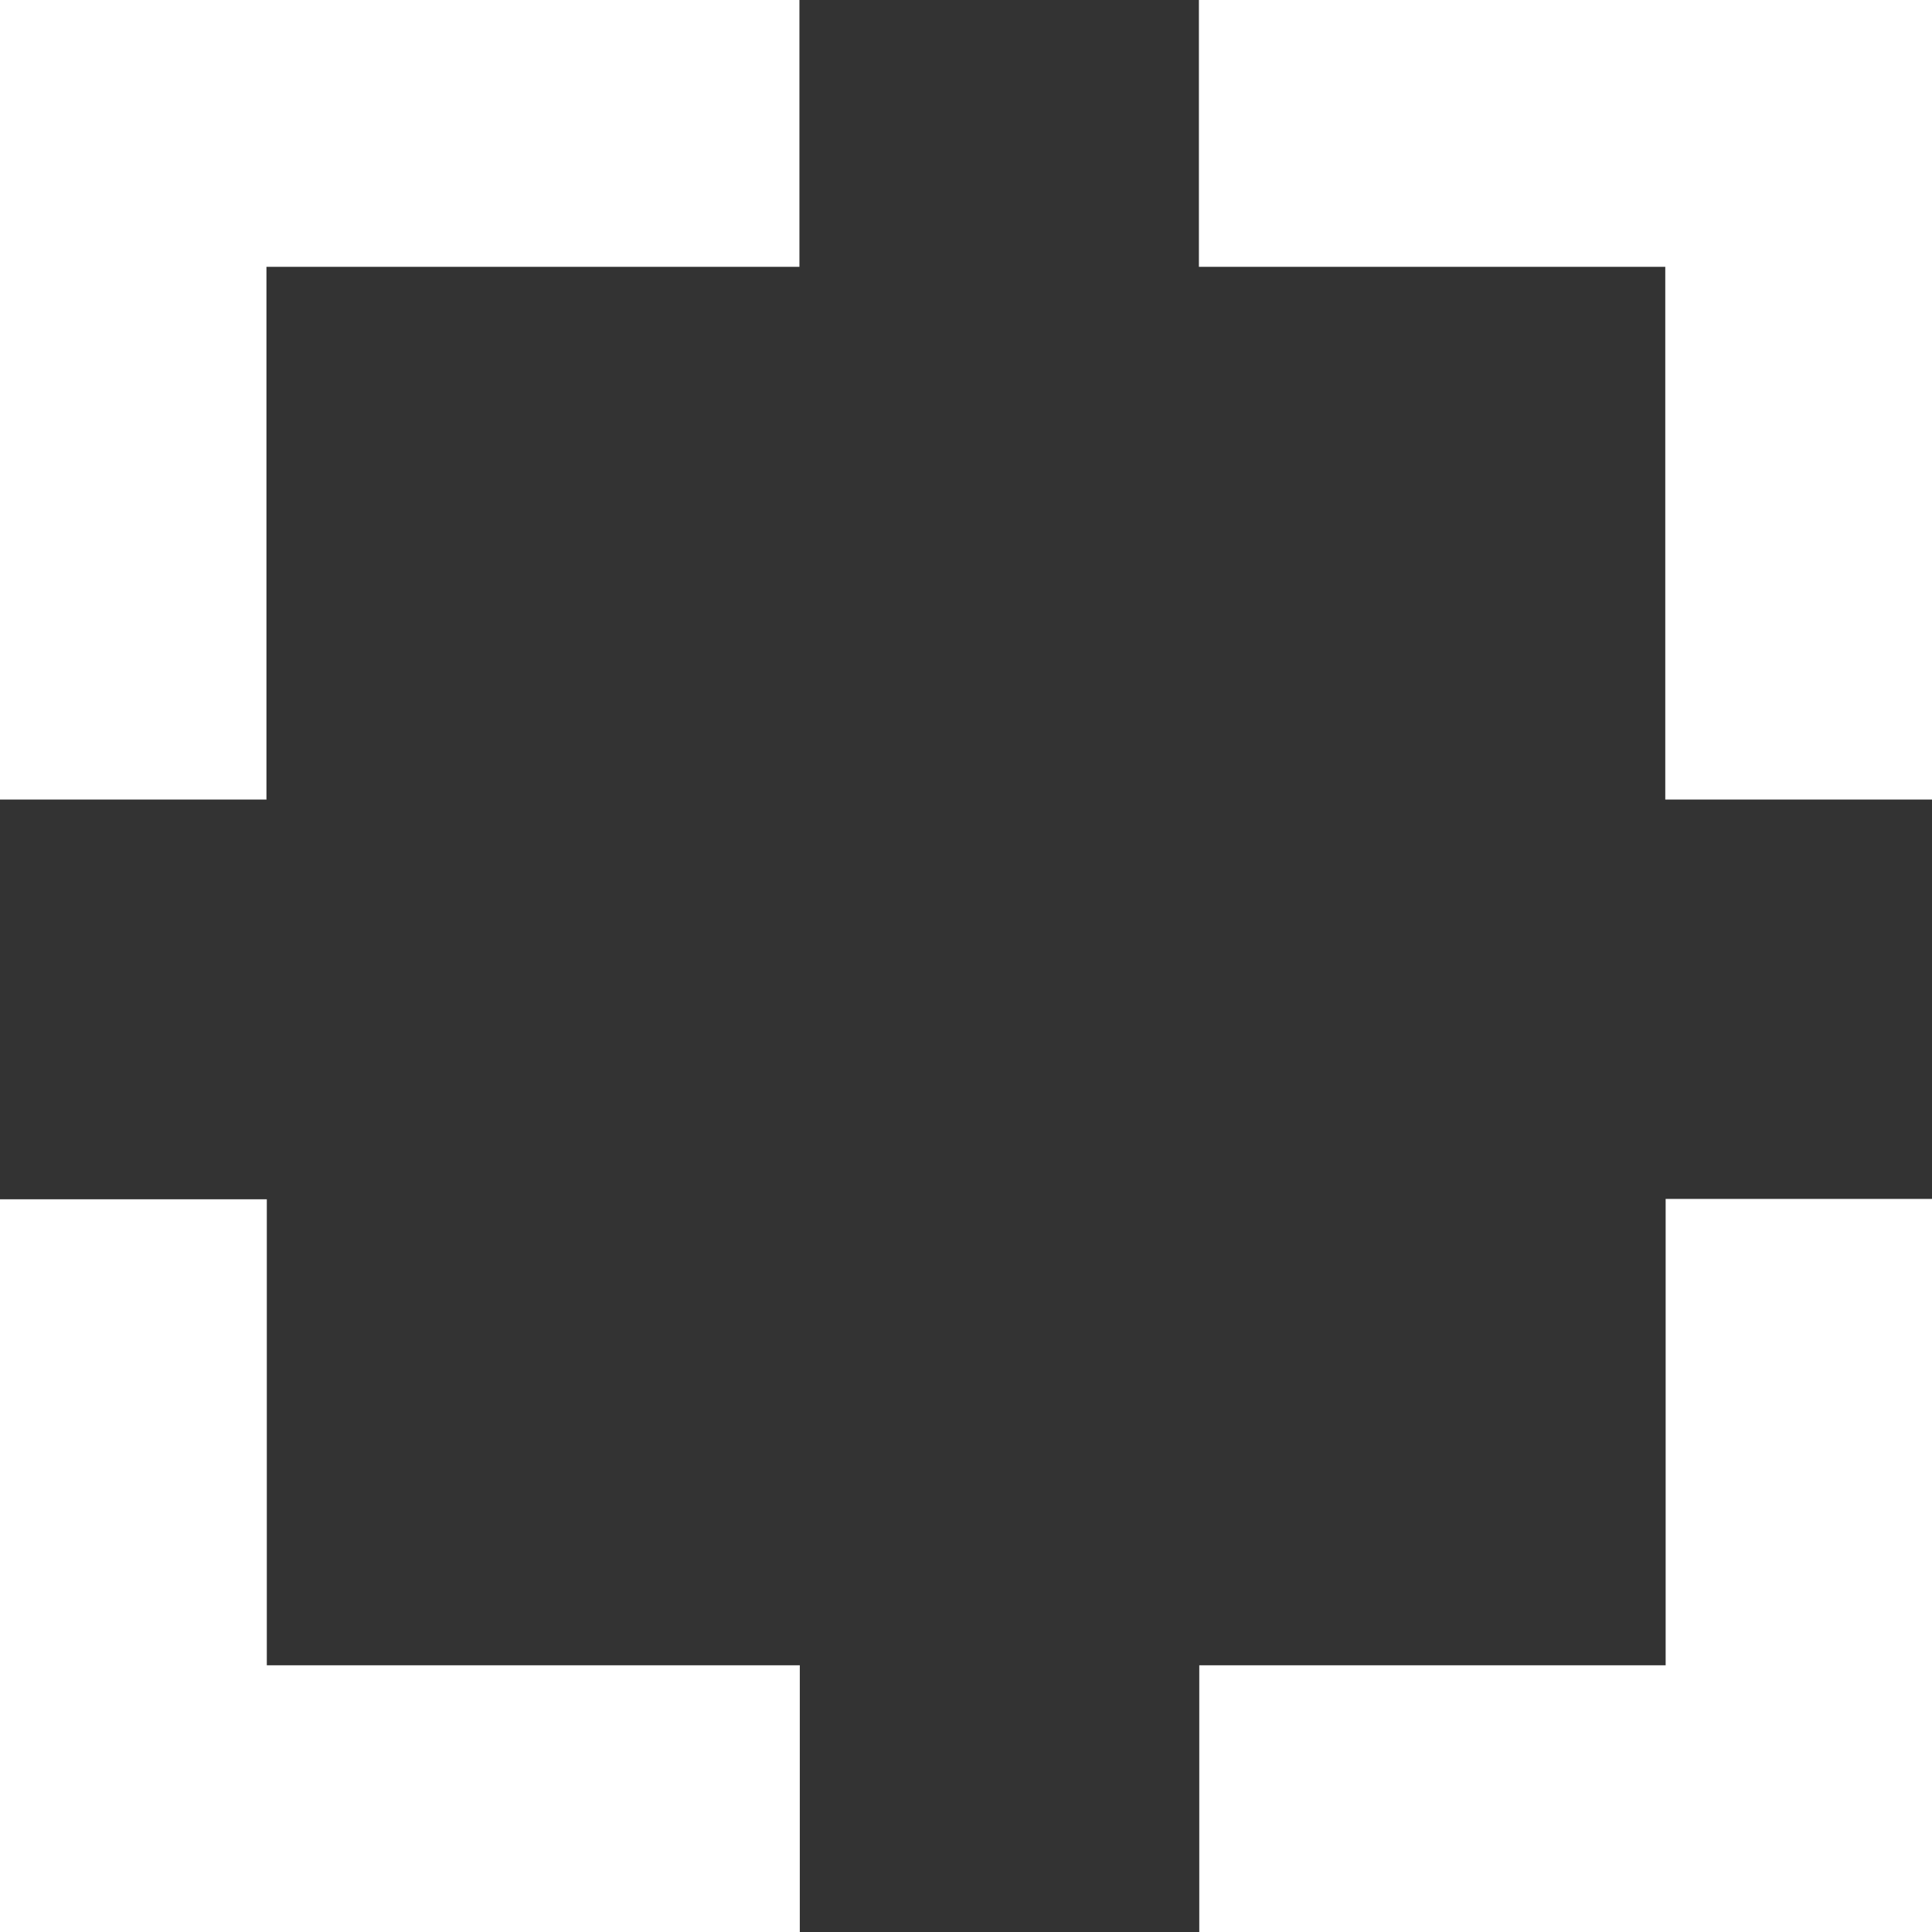 <svg xmlns="http://www.w3.org/2000/svg" width="20.999" height="21" viewBox="0 0 20.999 21">
  <rect x="0" y="0" width="20.999" height="21" fill="#333333" stroke="none"/>
  <g id="Group_2929" data-name="Group 2929" transform="translate(-1581 -1844)">
    <g id="Group_2913" data-name="Group 2913" transform="translate(2)">
      <path id="Subtraction_1" data-name="Subtraction 1" d="M-3662-13h-7.965v-2.9h5.069v-5.069h2.9V-13Zm-12.31,0H-3683v-7.965h2.9V-15.9h5.793V-13ZM-3662-25.31h-2.9V-31.1h-5.069V-34H-3662v8.689Zm-18.1,0h-2.9V-34h8.689v2.9h-5.793v5.792Z" transform="translate(5262 1878)" fill="#fff"/>
    </g>
  </g>
</svg>
